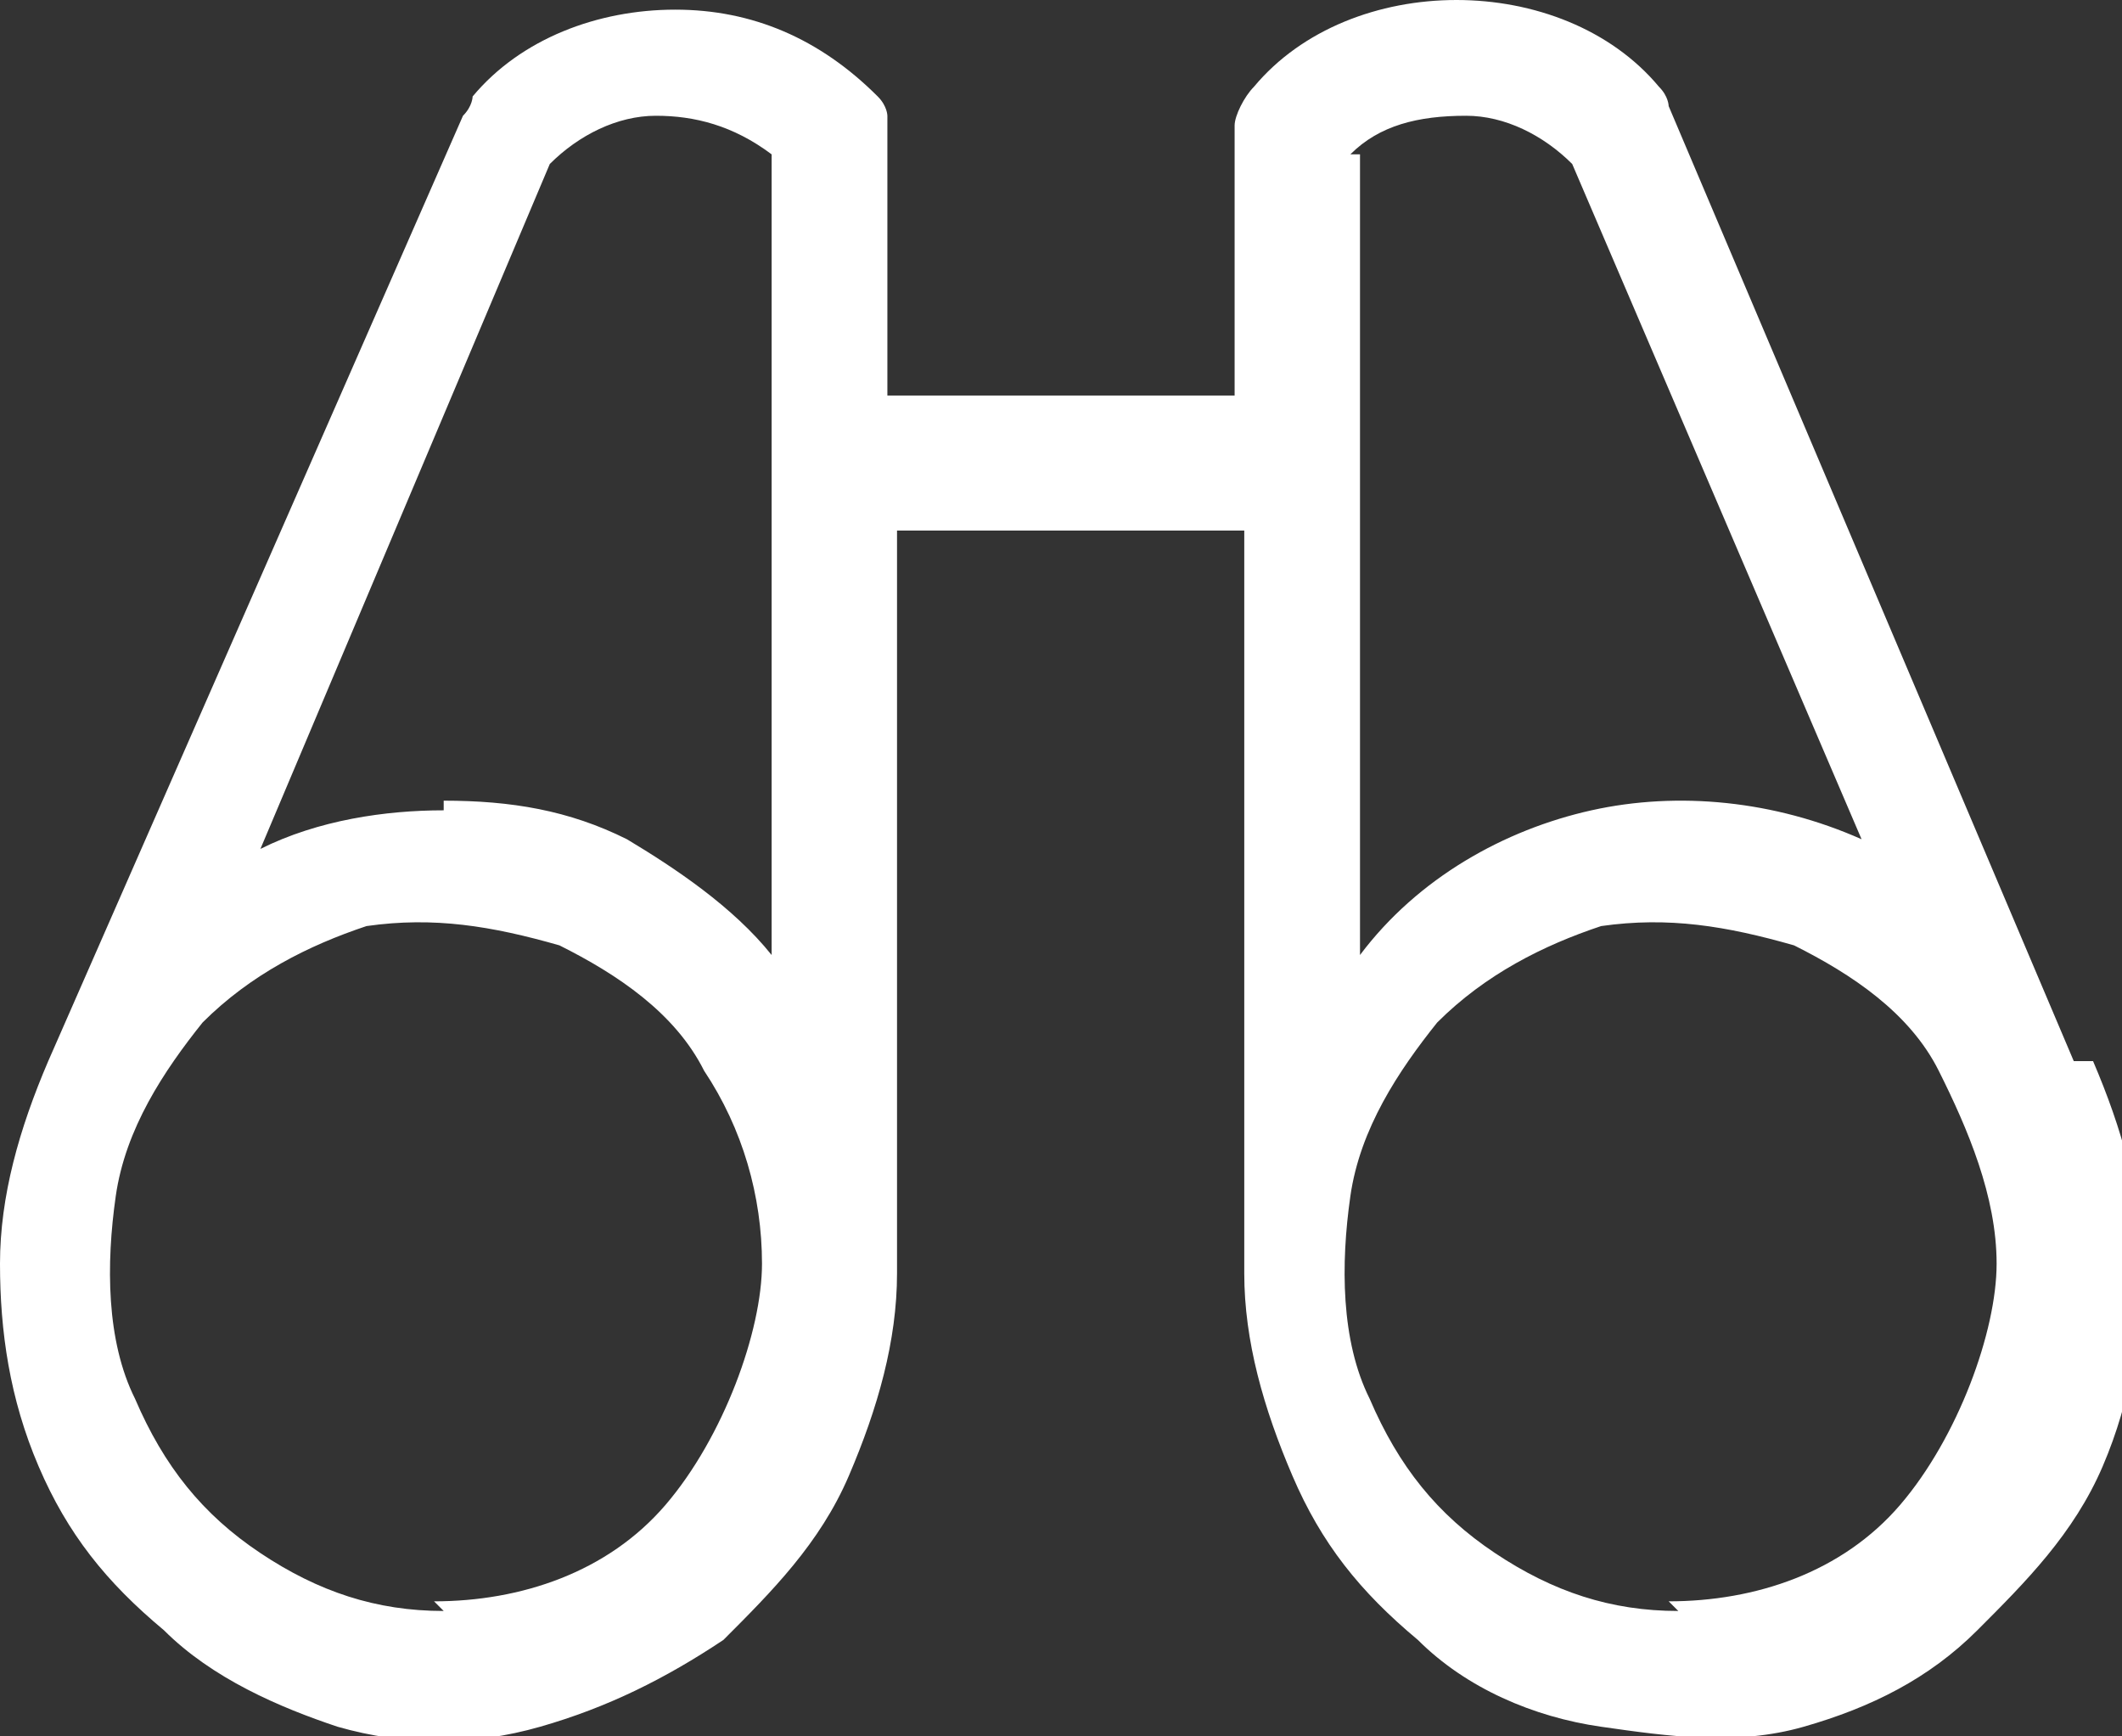<svg xmlns="http://www.w3.org/2000/svg" id="Layer_1" viewBox="0 0 22 18"><rect x="0" y="0" width="22" height="18" fill="#333333" stroke="none"/><defs><style>      .st0 {        fill: #fff;      }    </style></defs><path class="st0" d="M21.5,11L17.3,1.1c0,0,0-.1-.1-.2C16.7.3,15.9,0,15.1,0s-1.6.3-2.1.9c-.1.1-.2.3-.2.4v2.8h-3.6V1.4c0,0,0-.2,0-.2,0,0,0-.1-.1-.2-.6-.6-1.3-.9-2.1-.9s-1.6.3-2.1.9c0,0,0,.1-.1.2L.5,11C.2,11.7,0,12.4,0,13.1c0,.7.1,1.4.4,2.1.3.7.7,1.2,1.3,1.7.5.5,1.2.8,1.8,1,.7.2,1.4.2,2.1,0,.7-.2,1.3-.5,1.9-.9.5-.5,1-1,1.3-1.7.3-.7.5-1.4.5-2.1v-7.7h3.6v7.7c0,.7.2,1.4.5,2.1.3.7.7,1.2,1.3,1.7.5.5,1.2.8,1.9.9s1.4.2,2.1,0c.7-.2,1.3-.5,1.8-1,.5-.5,1-1,1.3-1.7.3-.7.4-1.4.4-2.1,0-.7-.2-1.4-.5-2.1ZM4.6,16.7c-.7,0-1.3-.2-1.9-.6-.6-.4-1-.9-1.3-1.6-.3-.6-.3-1.4-.2-2.1.1-.7.5-1.3.9-1.8.5-.5,1.1-.8,1.7-1,.7-.1,1.3,0,2,.2.6.3,1.2.7,1.5,1.3.4.6.6,1.3.6,2s-.4,1.8-1,2.5c-.6.7-1.5,1-2.4,1ZM4.6,8.4c-.6,0-1.3.1-1.9.4L5.7,1.7c.3-.3.7-.5,1.1-.5.4,0,.8.1,1.2.4v8.3c-.4-.5-1-.9-1.5-1.2-.6-.3-1.2-.4-1.9-.4ZM14,1.6c.3-.3.7-.4,1.2-.4.4,0,.8.2,1.1.5l3,7c-.9-.4-1.9-.5-2.8-.3-.9.2-1.8.7-2.4,1.5V1.6ZM17.4,16.7c-.7,0-1.3-.2-1.9-.6-.6-.4-1-.9-1.3-1.6-.3-.6-.3-1.4-.2-2.1s.5-1.3.9-1.8c.5-.5,1.1-.8,1.7-1,.7-.1,1.3,0,2,.2.6.3,1.2.7,1.5,1.3s.6,1.3.6,2-.4,1.8-1,2.5c-.6.7-1.5,1-2.4,1Z"></path></svg>